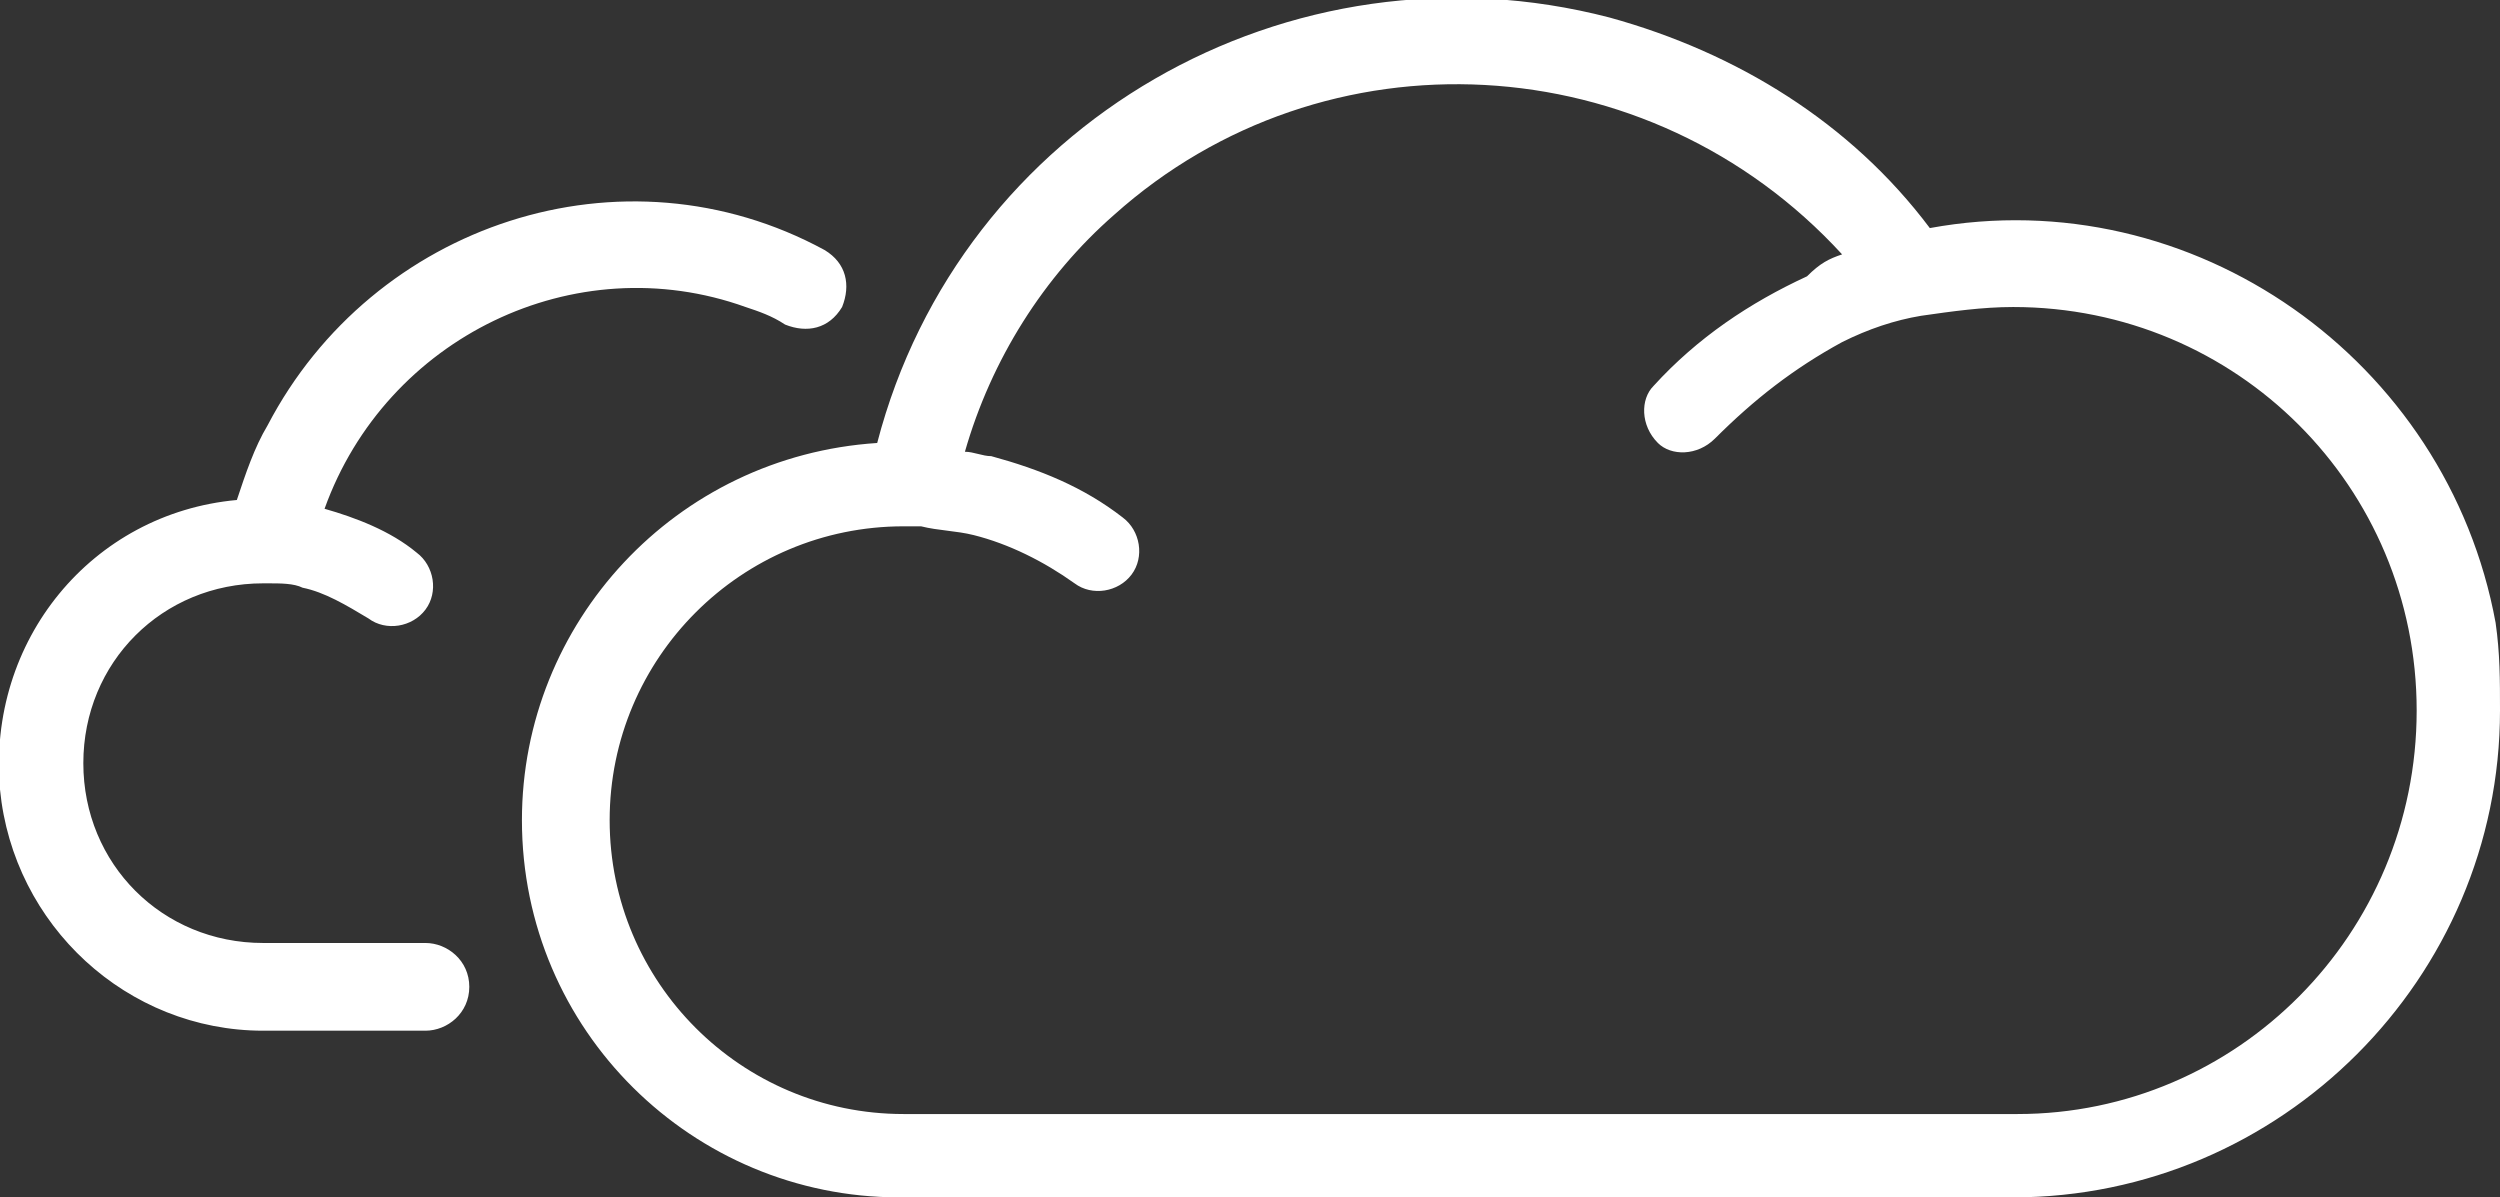 <?xml version="1.0" encoding="utf-8"?>
<!-- Generator: Adobe Illustrator 20.0.0, SVG Export Plug-In . SVG Version: 6.00 Build 0)  -->
<svg version="1.1" id="Layer_1" xmlns="http://www.w3.org/2000/svg" xmlns:xlink="http://www.w3.org/1999/xlink" x="0px" y="0px"
	 viewBox="0 0 57 27.3" style="enable-background:new 0 0 57 27.3;" xml:space="preserve">
<rect x="0" y="0" width="57" height="27.3" fill="#333333" stroke="none"/>
<style type="text/css">
	.st0{fill:#FFFFFF;}
</style>
<title>shutterstock_351316391 [Converted]</title>
<g>
	<g id="Weather_icons">
		<path class="st0" d="M9.7,21.5H6c-2.3,0-4.1-1.8-4.1-4.1s1.8-4.1,4.1-4.1c0,0,0.1,0,0.1,0h0l0,0v0h0c0.3,0,0.6,0,0.8,0.1
			c0.5,0.1,1,0.4,1.5,0.7c0.4,0.3,1,0.2,1.3-0.2s0.2-1-0.2-1.3c-0.6-0.5-1.4-0.8-2.1-1c0,0,0,0,0,0c1.4-3.9,5.7-6,9.6-4.6
			c0.3,0.1,0.6,0.2,0.9,0.4c0.5,0.2,1,0.1,1.3-0.4c0.2-0.5,0.1-1-0.4-1.3C14.2,3.2,8.5,5.1,6.1,9.7c-0.3,0.5-0.5,1.1-0.7,1.7
			C2.1,11.7-0.3,14.6,0,18c0.3,3.1,2.9,5.5,6,5.5h3.7c0.5,0,1-0.4,1-1S10.2,21.5,9.7,21.5z M57,16.2c0,6.1-5,11.1-11.1,11.1
			c0,0,0,0,0,0H20.5c-4.7,0-8.6-3.8-8.6-8.6c0-4.5,3.5-8.3,8.1-8.6c1.9-7.3,9.4-11.6,16.7-9.7c2.9,0.8,5.5,2.4,7.3,4.8
			c6-1.1,11.8,3,12.9,9C57,14.9,57,15.5,57,16.2z M55.1,16.2c0-5.1-4.1-9.2-9.2-9.2c-0.7,0-1.4,0.1-2.1,0.2l0,0
			c-0.6,0.1-1.2,0.3-1.8,0.6C40.9,8.4,40,9.1,39.1,10l0,0c-0.4,0.4-1,0.4-1.3,0.1c-0.4-0.4-0.4-1-0.1-1.3l0,0c1-1.1,2.2-1.9,3.5-2.5
			C41.5,6,41.7,5.9,42,5.8C37.6,1,30.2,0.6,25.4,4.9c-1.6,1.4-2.8,3.3-3.4,5.4c0.2,0,0.4,0.1,0.6,0.1c1.1,0.3,2.1,0.7,3,1.4
			c0.4,0.3,0.5,0.9,0.2,1.3c-0.3,0.4-0.9,0.5-1.3,0.2c-0.7-0.5-1.5-0.9-2.3-1.1c-0.4-0.1-0.8-0.1-1.2-0.2c0,0-0.4,0-0.4,0
			c-3.7,0-6.7,3-6.7,6.7s3,6.7,6.7,6.7h25.4C51,25.4,55.1,21.3,55.1,16.2C55.1,16.2,55.1,16.2,55.1,16.2z"/>
	</g>
</g>
</svg>
